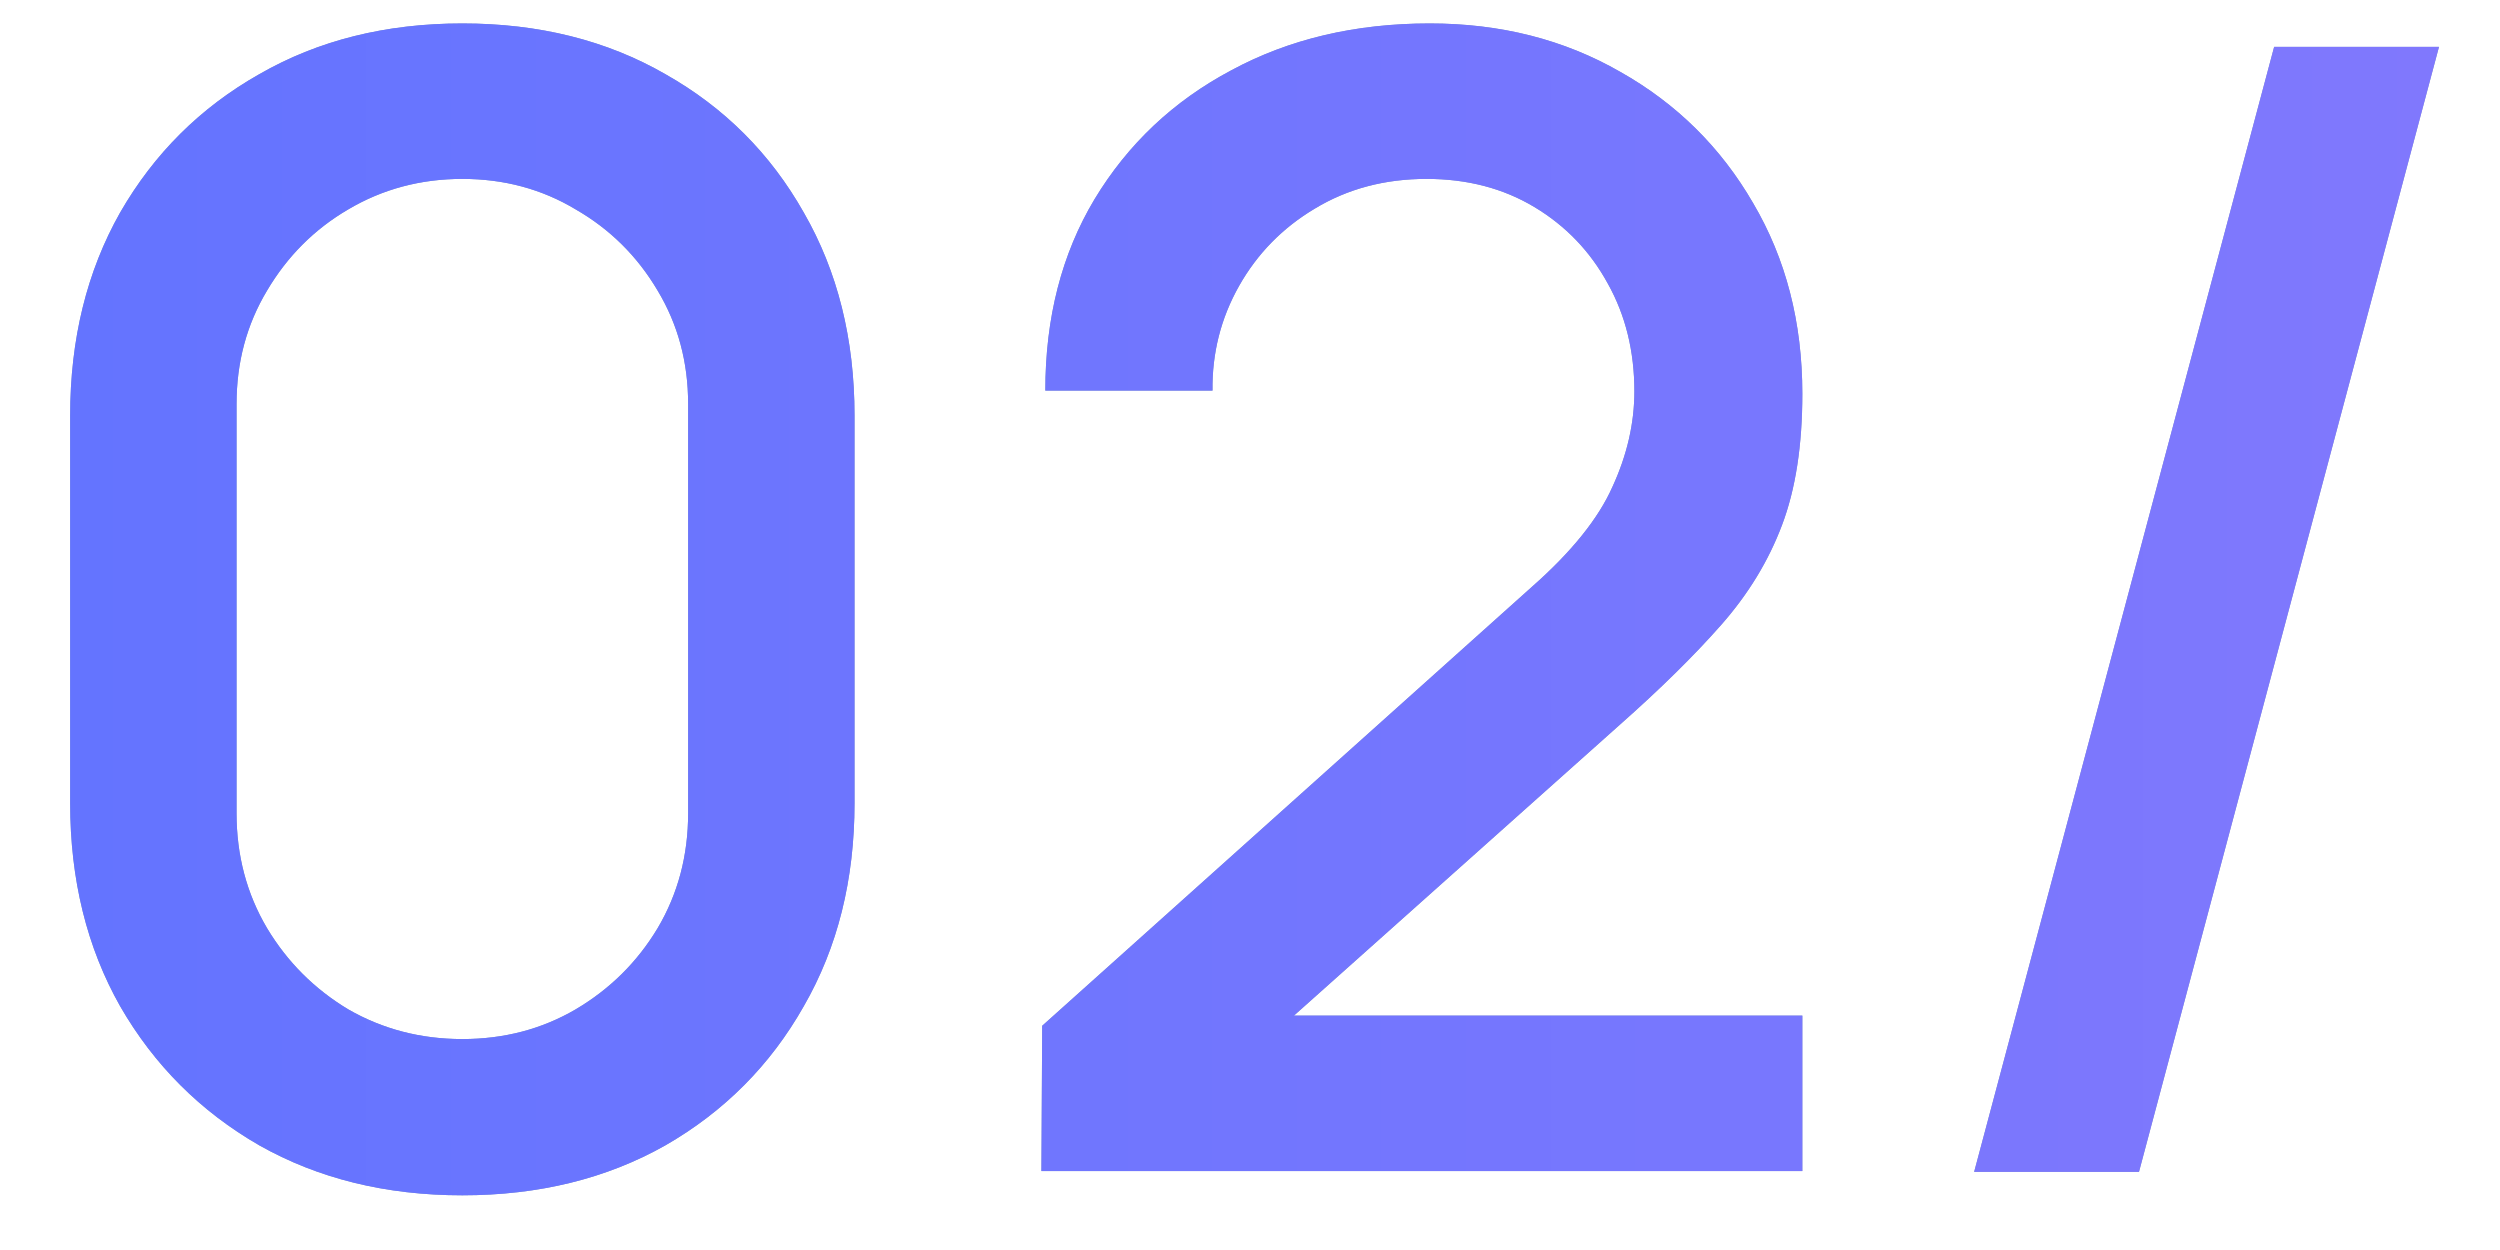 <?xml version="1.0" encoding="UTF-8"?> <svg xmlns="http://www.w3.org/2000/svg" width="32" height="16" viewBox="0 0 32 16" fill="none"><g clip-path="url(#clip0_309_11091)"><path d="M5.918 15.3C4.938 15.3 4.072 15.086 3.318 14.66C2.565 14.226 1.972 13.633 1.538 12.88C1.112 12.127 0.898 11.26 0.898 10.28V5.32C0.898 4.34 1.112 3.473 1.538 2.72C1.972 1.966 2.565 1.376 3.318 0.95C4.072 0.516 4.938 0.3 5.918 0.3C6.898 0.3 7.765 0.516 8.518 0.95C9.272 1.376 9.862 1.966 10.288 2.72C10.722 3.473 10.938 4.34 10.938 5.32V10.28C10.938 11.26 10.722 12.127 10.288 12.88C9.862 13.633 9.272 14.226 8.518 14.66C7.765 15.086 6.898 15.3 5.918 15.3ZM5.918 13.3C6.452 13.3 6.935 13.173 7.368 12.92C7.808 12.66 8.158 12.313 8.418 11.88C8.678 11.44 8.808 10.95 8.808 10.41V5.17C8.808 4.636 8.678 4.153 8.418 3.72C8.158 3.28 7.808 2.933 7.368 2.68C6.935 2.42 6.452 2.29 5.918 2.29C5.385 2.29 4.898 2.42 4.458 2.68C4.025 2.933 3.678 3.28 3.418 3.72C3.158 4.153 3.028 4.636 3.028 5.17V10.41C3.028 10.95 3.158 11.44 3.418 11.88C3.678 12.313 4.025 12.66 4.458 12.92C4.898 13.173 5.385 13.3 5.918 13.3ZM13.33 14.99L13.34 13.13L19.61 7.51C20.117 7.063 20.46 6.636 20.64 6.23C20.827 5.823 20.92 5.416 20.92 5.01C20.92 4.496 20.807 4.036 20.58 3.63C20.354 3.216 20.04 2.89 19.64 2.65C19.24 2.41 18.78 2.29 18.26 2.29C17.727 2.29 17.25 2.416 16.83 2.67C16.417 2.916 16.094 3.246 15.86 3.66C15.627 4.073 15.514 4.52 15.52 5H13.38C13.38 4.066 13.59 3.25 14.01 2.55C14.437 1.843 15.02 1.293 15.76 0.9C16.5 0.5 17.347 0.3 18.3 0.3C19.207 0.3 20.02 0.506 20.74 0.92C21.46 1.326 22.027 1.886 22.44 2.6C22.86 3.313 23.07 4.126 23.07 5.04C23.07 5.7 22.984 6.26 22.81 6.72C22.637 7.18 22.377 7.606 22.03 8C21.684 8.393 21.25 8.82 20.73 9.28L15.89 13.6L15.66 13H23.07V14.99H13.33ZM29.109 0.6H31.219L27.379 15H25.269L29.109 0.6Z" fill="#8BA0C0"></path><path d="M5.918 15.3C4.938 15.3 4.072 15.086 3.318 14.66C2.565 14.226 1.972 13.633 1.538 12.88C1.112 12.127 0.898 11.26 0.898 10.28V5.32C0.898 4.34 1.112 3.473 1.538 2.72C1.972 1.966 2.565 1.376 3.318 0.95C4.072 0.516 4.938 0.3 5.918 0.3C6.898 0.3 7.765 0.516 8.518 0.95C9.272 1.376 9.862 1.966 10.288 2.72C10.722 3.473 10.938 4.34 10.938 5.32V10.28C10.938 11.26 10.722 12.127 10.288 12.88C9.862 13.633 9.272 14.226 8.518 14.66C7.765 15.086 6.898 15.3 5.918 15.3ZM5.918 13.3C6.452 13.3 6.935 13.173 7.368 12.92C7.808 12.66 8.158 12.313 8.418 11.88C8.678 11.44 8.808 10.95 8.808 10.41V5.17C8.808 4.636 8.678 4.153 8.418 3.72C8.158 3.28 7.808 2.933 7.368 2.68C6.935 2.42 6.452 2.29 5.918 2.29C5.385 2.29 4.898 2.42 4.458 2.68C4.025 2.933 3.678 3.28 3.418 3.72C3.158 4.153 3.028 4.636 3.028 5.17V10.41C3.028 10.95 3.158 11.44 3.418 11.88C3.678 12.313 4.025 12.66 4.458 12.92C4.898 13.173 5.385 13.3 5.918 13.3ZM13.33 14.99L13.34 13.13L19.61 7.51C20.117 7.063 20.46 6.636 20.64 6.23C20.827 5.823 20.92 5.416 20.92 5.01C20.92 4.496 20.807 4.036 20.58 3.63C20.354 3.216 20.04 2.89 19.64 2.65C19.24 2.41 18.78 2.29 18.26 2.29C17.727 2.29 17.25 2.416 16.83 2.67C16.417 2.916 16.094 3.246 15.86 3.66C15.627 4.073 15.514 4.52 15.52 5H13.38C13.38 4.066 13.59 3.25 14.01 2.55C14.437 1.843 15.02 1.293 15.76 0.9C16.5 0.5 17.347 0.3 18.3 0.3C19.207 0.3 20.02 0.506 20.74 0.92C21.46 1.326 22.027 1.886 22.44 2.6C22.86 3.313 23.07 4.126 23.07 5.04C23.07 5.7 22.984 6.26 22.81 6.72C22.637 7.18 22.377 7.606 22.03 8C21.684 8.393 21.25 8.82 20.73 9.28L15.89 13.6L15.66 13H23.07V14.99H13.33ZM29.109 0.6H31.219L27.379 15H25.269L29.109 0.6Z" fill="url(#paint0_linear_309_11091)"></path></g><defs><linearGradient id="paint0_linear_309_11091" x1="0.898" y1="7.8" x2="31.219" y2="7.8" gradientUnits="userSpaceOnUse"><stop stop-color="#6474FF"></stop><stop offset="1" stop-color="#8078FD"></stop></linearGradient><clipPath id="clip0_309_11091"><rect width="31" height="16" fill="white" transform="translate(0.5)"></rect></clipPath></defs></svg> 